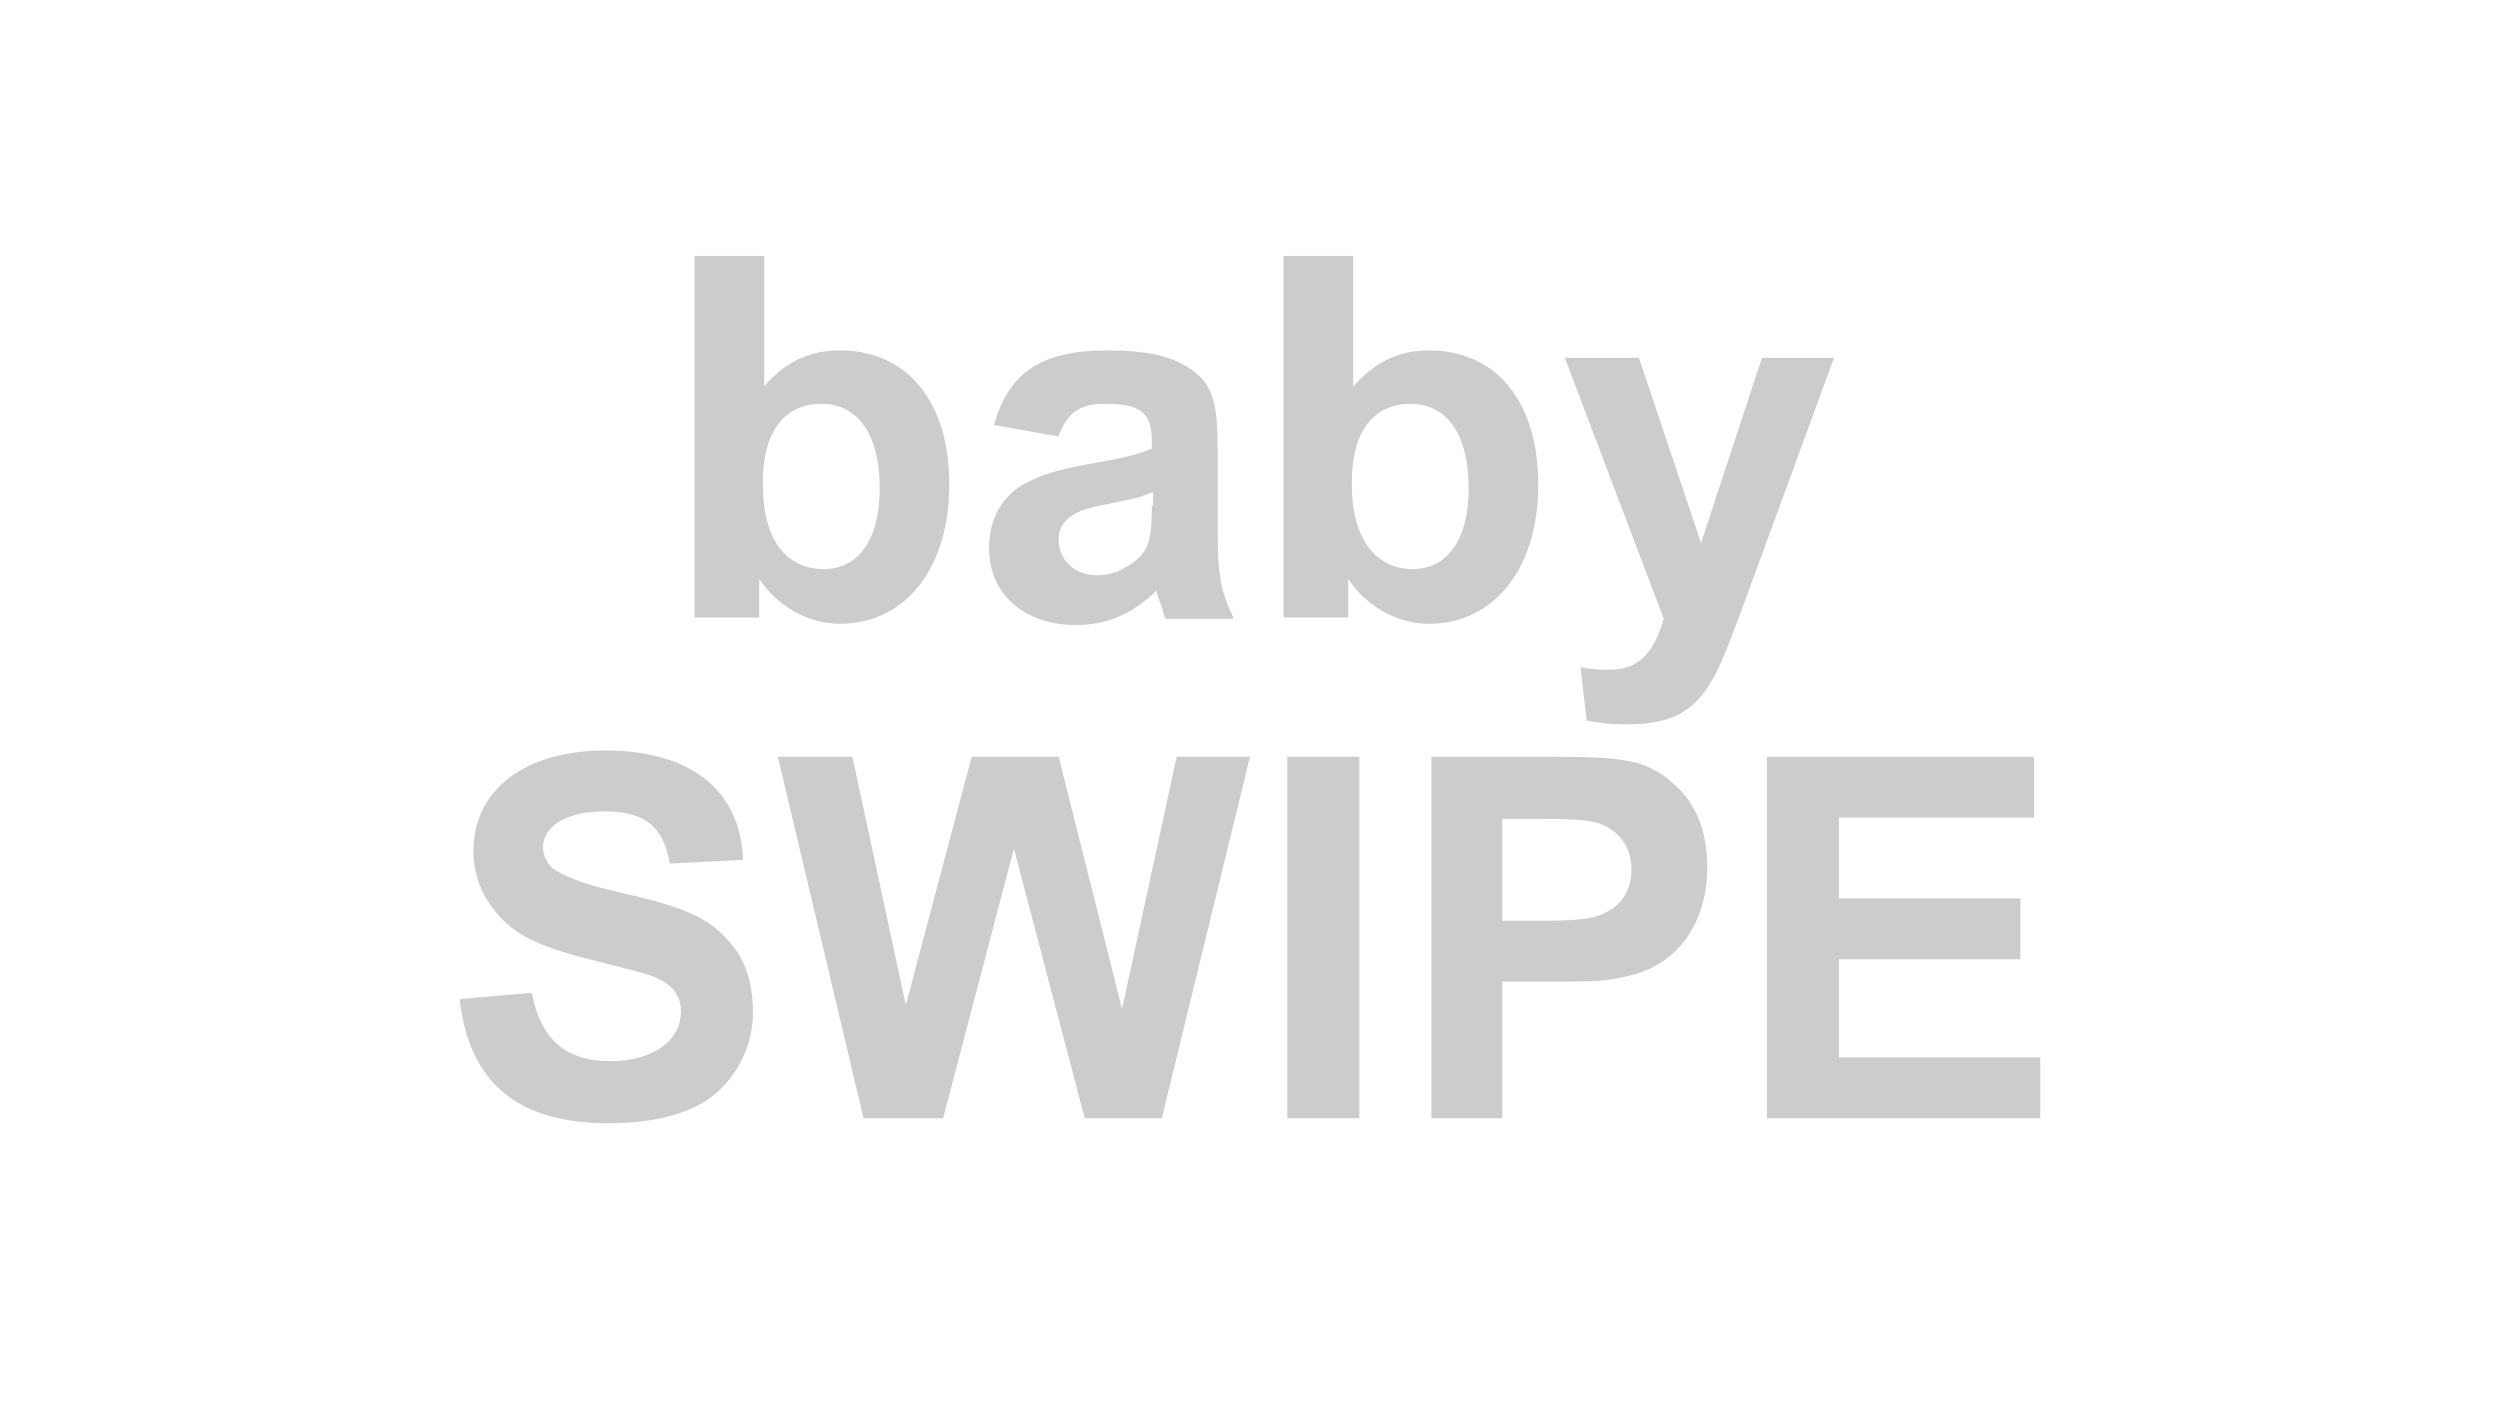 <?xml version="1.0" encoding="UTF-8"?>
<svg xmlns="http://www.w3.org/2000/svg" id="Layer_1" viewBox="0 0 20.12 11.31">
  <defs>
    <style>.cls-1{fill:#ccc;}</style>
  </defs>
  <path class="cls-1" d="M14.21,9h2.21v-.49h-1.62v-.79h1.46v-.49h-1.46v-.65h1.57v-.49h-2.15v2.91Zm-2.12-2.41h.29c.43,0,.5,.02,.62,.11,.09,.08,.13,.18,.13,.29,0,.14-.05,.25-.15,.32-.12,.08-.22,.1-.56,.1h-.33v-.83Zm-.58,2.41h.58v-1.1h.39c.31,0,.45,0,.6-.04,.41-.08,.66-.42,.66-.88,0-.29-.09-.52-.28-.68-.11-.1-.24-.16-.38-.18-.13-.02-.28-.03-.62-.03h-.94v2.91Zm-1.15,0h.58v-2.91h-.58v2.91Zm-3.41,0h.64l.57-2.17h0l.57,2.17h.62l.71-2.91h-.59l-.44,2.03h0l-.51-2.03h-.7l-.53,2h0l-.43-2h-.6l.69,2.91Zm-3.25-.95c.08,.67,.47,.99,1.2,.99,.26,0,.5-.04,.69-.13,.28-.13,.47-.44,.47-.76,0-.23-.06-.43-.19-.57-.16-.19-.36-.28-.85-.39-.31-.07-.43-.12-.54-.18-.07-.04-.11-.12-.11-.19,0-.17,.19-.29,.49-.29,.33,0,.48,.12,.53,.42l.59-.03c-.02-.56-.42-.88-1.11-.88-.65,0-1.06,.32-1.06,.81,0,.16,.05,.32,.15,.45,.15,.21,.35,.31,.78,.42,.35,.09,.41,.1,.52,.14,.15,.06,.22,.15,.22,.28,0,.24-.23,.4-.57,.4-.36,0-.56-.18-.63-.55l-.57,.05Z"></path>
  <path class="cls-1" d="M12.59,2.87l.8,2.11c-.08,.28-.21,.41-.43,.41-.08,0-.13,0-.24-.02l.05,.43c.11,.02,.2,.03,.32,.03s.21-.01,.32-.04c.23-.07,.36-.24,.5-.6l.11-.29,.74-2.02h-.58l-.49,1.49h0l-.5-1.49h-.59Zm-1.71,1c0-.4,.18-.62,.47-.62s.47,.24,.47,.68c0,.41-.17,.65-.45,.65-.3,0-.49-.25-.49-.67v-.03Zm-.55,1.1h.52v-.31h0c.15,.22,.39,.36,.65,.36,.53,0,.88-.45,.88-1.12s-.34-1.08-.88-1.08c-.24,0-.43,.09-.61,.29v-1.05h-.56v2.91Zm-1.06-.9c0,.32-.04,.4-.22,.5-.06,.04-.15,.06-.22,.06-.18,0-.31-.12-.31-.29,0-.14,.11-.23,.33-.27l.19-.04c.11-.02,.14-.03,.24-.07v.11Zm-.75-.56c.07-.19,.17-.26,.37-.26,.29,0,.38,.07,.38,.3v.06c-.12,.05-.24,.08-.54,.13-.25,.05-.34,.08-.46,.14-.2,.1-.31,.29-.31,.53,0,.37,.28,.62,.7,.62,.25,0,.46-.09,.65-.28v.02l.03,.09c.02,.05,.02,.07,.04,.12h.55c-.1-.21-.13-.34-.13-.69v-.03c0-.05,0-.14,0-.26,0-.15,0-.27,0-.37v-.02c0-.4-.05-.54-.25-.66-.14-.09-.35-.13-.63-.13h-.01c-.52,0-.79,.17-.91,.6l.5,.09Zm-2.38,.36c0-.4,.18-.62,.47-.62s.47,.24,.47,.68c0,.41-.17,.65-.45,.65-.31,0-.49-.25-.49-.67v-.03Zm-.55,1.1h.52v-.31h0c.15,.22,.39,.36,.65,.36,.53,0,.88-.45,.88-1.12s-.34-1.08-.88-1.08c-.24,0-.44,.09-.61,.29v-1.05h-.56v2.91Z"></path>
</svg>
